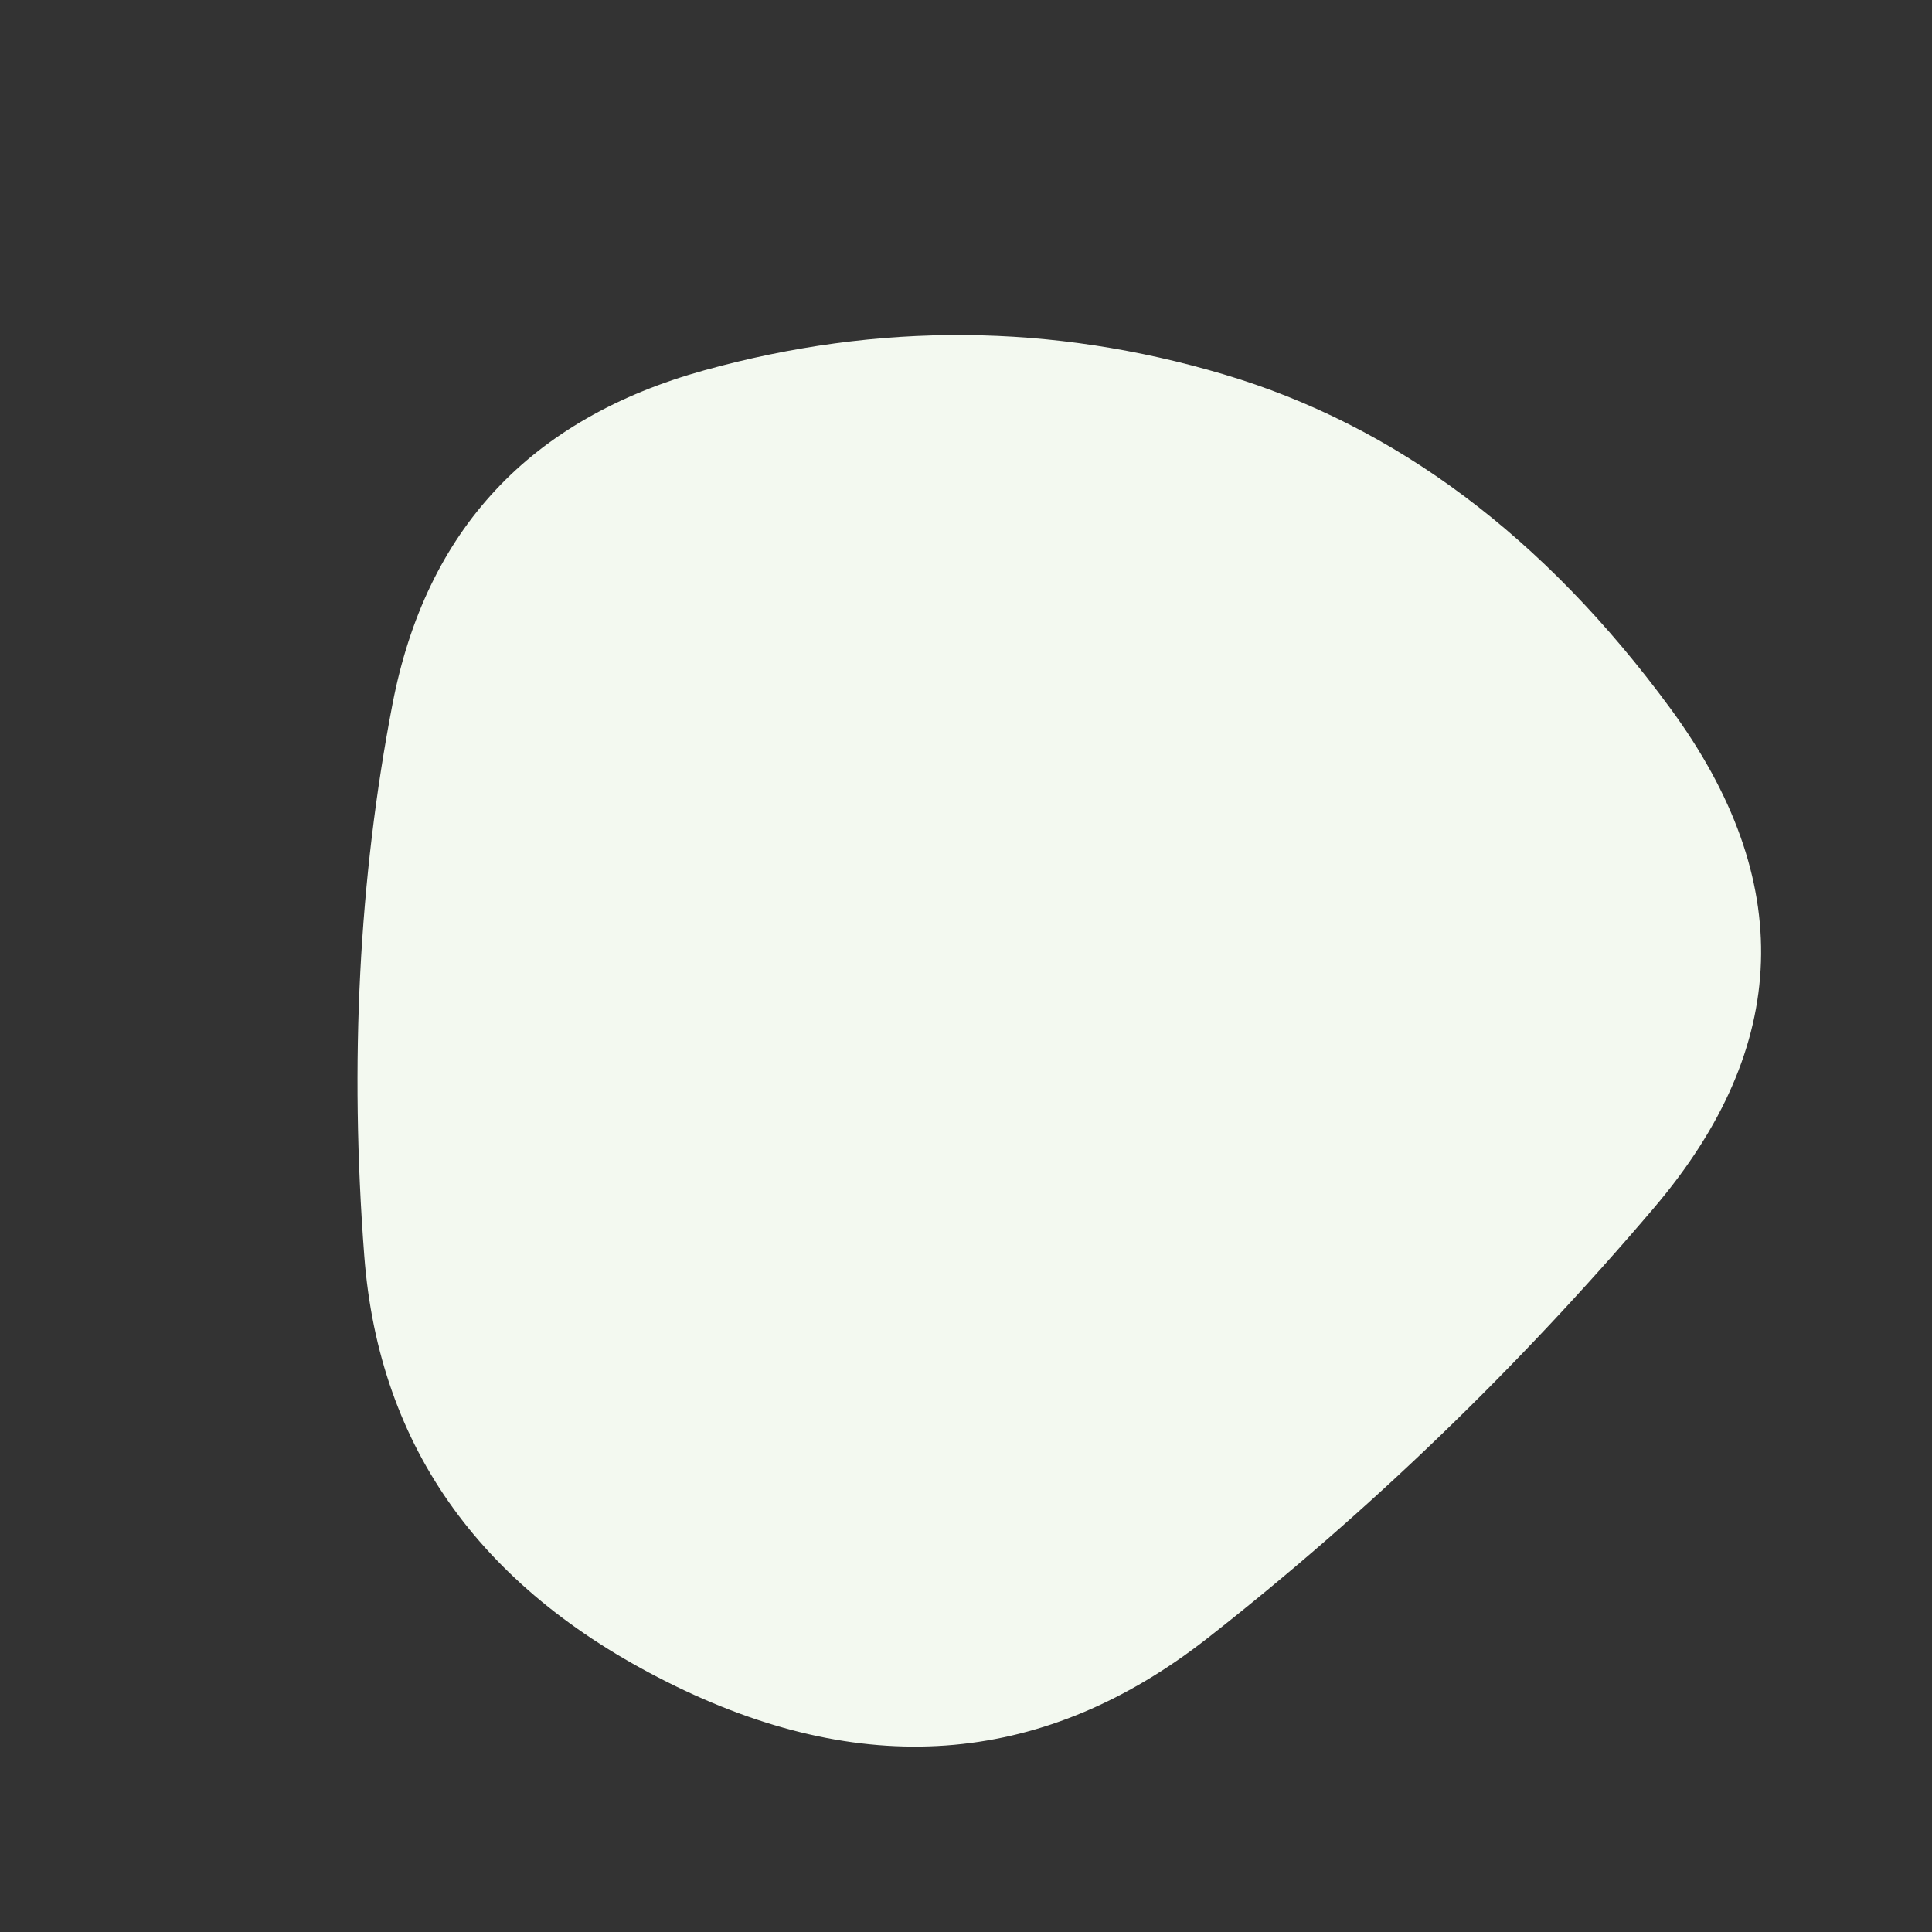 <svg id="10015.io" viewBox="0 0 480 480" xmlns="http://www.w3.org/2000/svg" xmlns:xlink="http://www.w3.org/1999/xlink" >
	<rect x="0" y="0" width="480" height="480" fill="#333333" stroke="none"/>
	<path fill="#f3f9f0" d="M411,300Q360,360,300,407Q240,454,168,419Q96,384,90.5,312Q85,240,97.5,175Q110,110,175,92Q240,74,304,93Q368,112,415,176Q462,240,411,300Z" />
</svg>